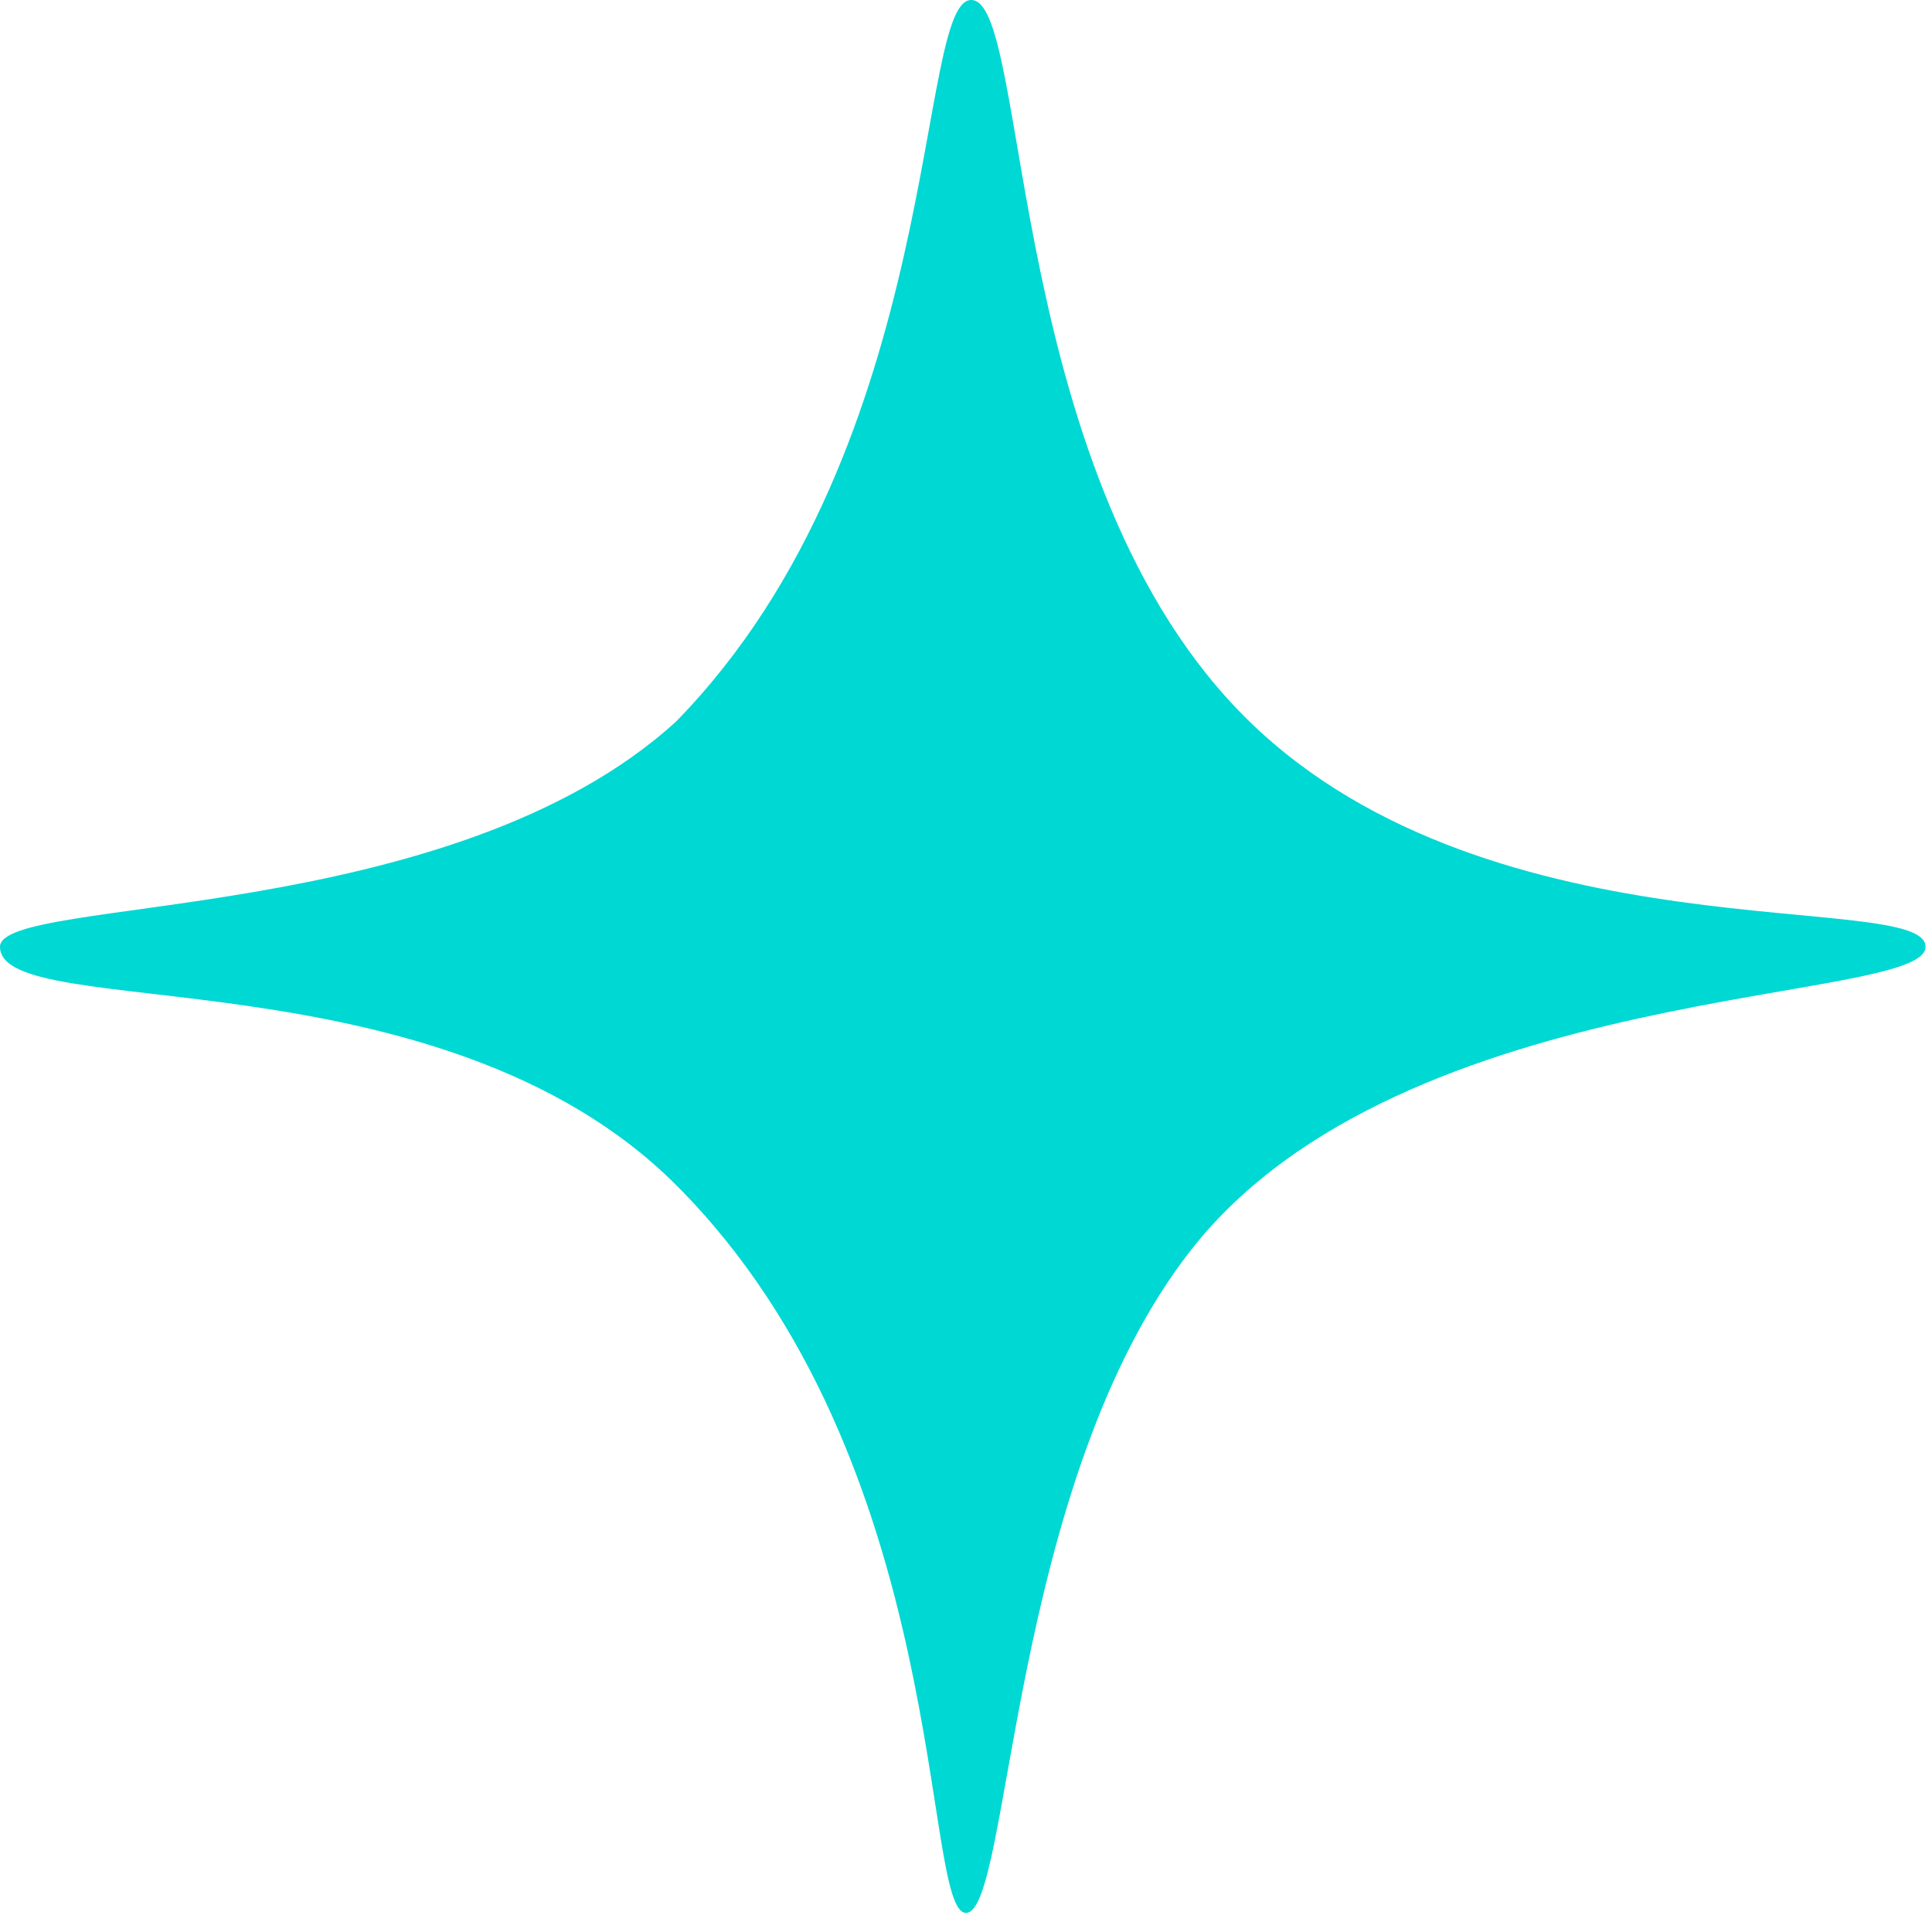 <svg width="150" height="149" viewBox="0 0 150 149" fill="none" xmlns="http://www.w3.org/2000/svg">
<path d="M0 73.505C0 69.505 35 72.005 52.5 56.005C73.5 34.505 71.028 -0.492 75.5 0.005C80 0.505 78 37.505 97 56.005C116 74.505 149.5 69.005 149.5 73.505C149.5 78.005 109 76.005 92.5 97.005C78.287 115.095 78.5 148.505 75 148.505C71.5 148.505 74 113.505 52.5 92.005C34.122 73.627 0 79.505 0 73.505Z" fill="#00D8D4"/>
</svg>
